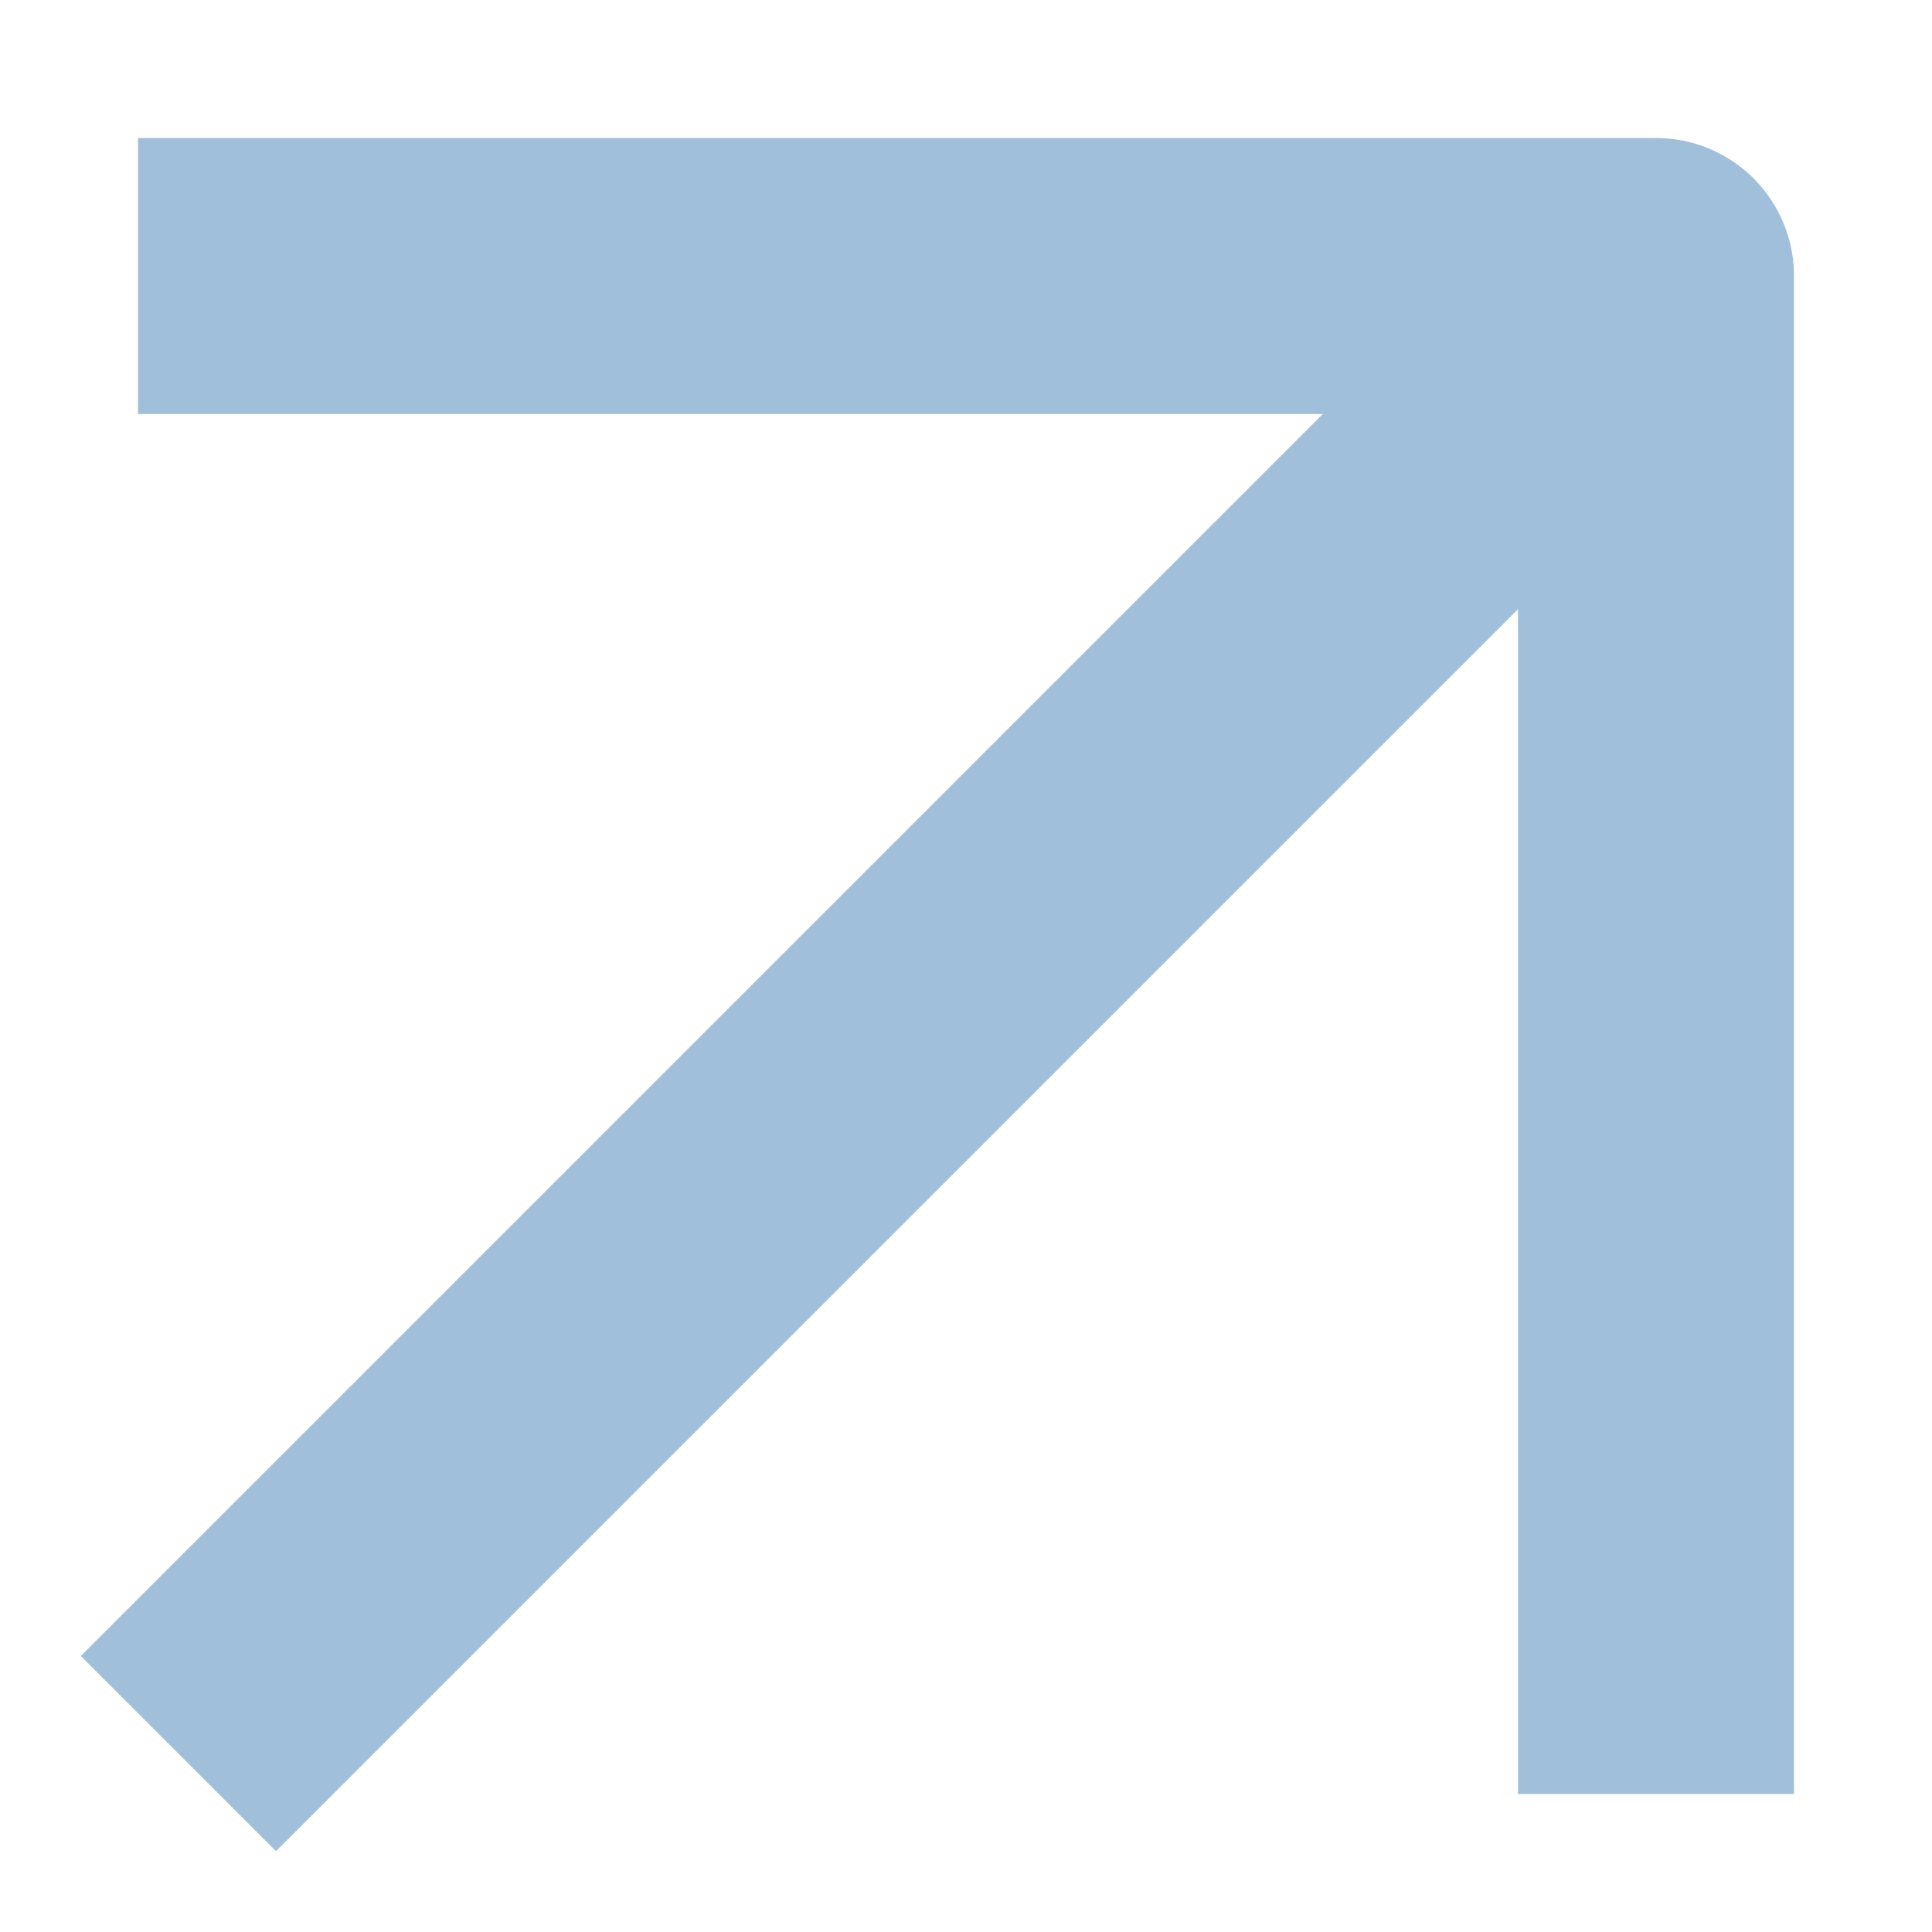 <?xml version="1.0" encoding="UTF-8"?> <svg xmlns="http://www.w3.org/2000/svg" width="7" height="7" viewBox="0 0 7 7" fill="none"><path d="M1 6L5.75 1.25" stroke="#A0BFDB" stroke-linecap="square" stroke-linejoin="round"></path><path d="M1 1H6V6" stroke="#A0BFDB" stroke-linecap="square" stroke-linejoin="round"></path></svg> 